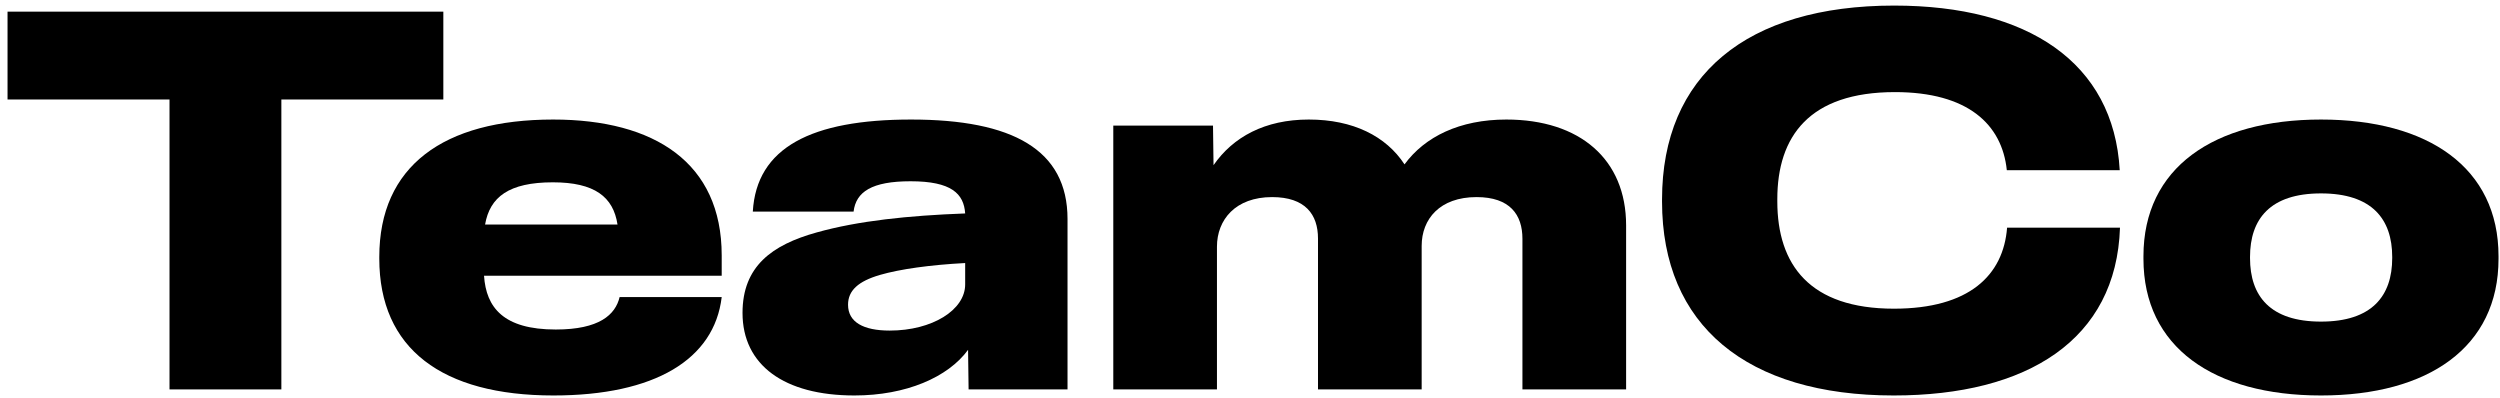 <svg xmlns="http://www.w3.org/2000/svg" width="308" height="49" viewBox="0 0 308 49" fill="none"><path d="M20.884 12.257V47.975H34.664V12.257H54.619V1.435H0.929V12.257H20.884Z" fill="black"></path><path d="M88.914 31.465C88.914 20.057 80.659 14.727 68.147 14.727C54.627 14.727 46.729 20.48 46.729 31.66V31.855C46.729 42.97 54.464 48.722 68.179 48.722C80.692 48.722 88.004 44.27 88.914 36.6H76.337C75.817 38.777 73.834 40.597 68.472 40.597C62.037 40.597 59.892 37.9 59.632 33.967H88.914V31.465ZM68.114 22.462C73.249 22.462 75.557 24.25 76.077 27.662H59.762C60.347 24.282 62.687 22.462 68.114 22.462Z" fill="black"></path><path d="M112.246 14.727C99.961 14.727 93.201 18.172 92.746 26.07H105.161C105.454 23.632 107.404 22.332 112.181 22.332C117.219 22.332 118.746 23.86 118.909 26.297C111.889 26.557 105.714 27.207 100.611 28.637C95.119 30.165 91.479 32.797 91.479 38.55C91.479 44.985 96.614 48.722 105.259 48.722C111.629 48.722 116.796 46.48 119.266 43.1L119.331 47.975H131.519V26.98C131.519 18.432 124.726 14.727 112.246 14.727ZM109.614 40.727C106.364 40.727 104.479 39.687 104.479 37.542C104.479 35.787 105.746 34.65 108.411 33.87C110.881 33.155 114.586 32.635 118.909 32.407V35.04C118.909 38.192 114.846 40.727 109.614 40.727Z" fill="black"></path><path d="M185.582 14.727C179.829 14.727 175.539 16.84 173.037 20.252C170.762 16.775 166.699 14.727 161.239 14.727C155.844 14.727 151.912 16.872 149.507 20.35L149.442 15.475H137.157V47.975H149.929V30.392C149.929 27.077 152.204 24.282 156.722 24.282C160.817 24.282 162.377 26.427 162.377 29.385V47.975H175.149V30.295C175.149 26.98 177.392 24.282 181.909 24.282C186.037 24.282 187.564 26.46 187.564 29.417V47.975H200.337V27.76C200.337 19.635 194.649 14.727 185.582 14.727Z" fill="black"></path><path d="M233.298 48.722C249.775 48.722 260.728 41.865 261.183 28.052H247.273C246.818 33.902 242.625 38.03 233.33 38.03C222.963 38.03 218.965 32.635 218.965 24.802V24.542C218.965 16.807 222.898 11.347 233.46 11.347C242.43 11.347 246.655 15.312 247.24 20.967H261.15C260.403 7.675 249.808 0.687 233.363 0.687C215.195 0.687 204.763 9.3 204.763 24.575V24.835C204.763 40.077 215.195 48.722 233.298 48.722Z" fill="black"></path><path d="M285.946 48.722C299.173 48.722 307.818 42.775 307.818 31.887V31.562C307.818 20.675 299.173 14.727 285.946 14.727C272.718 14.727 264.073 20.675 264.073 31.562V31.887C264.073 42.775 272.718 48.722 285.946 48.722ZM285.946 39.622C279.673 39.622 277.203 36.47 277.203 31.79V31.66C277.203 26.98 279.673 23.827 285.946 23.827C292.218 23.827 294.721 26.98 294.721 31.66V31.79C294.721 36.47 292.218 39.622 285.946 39.622Z" fill="black"></path></svg>